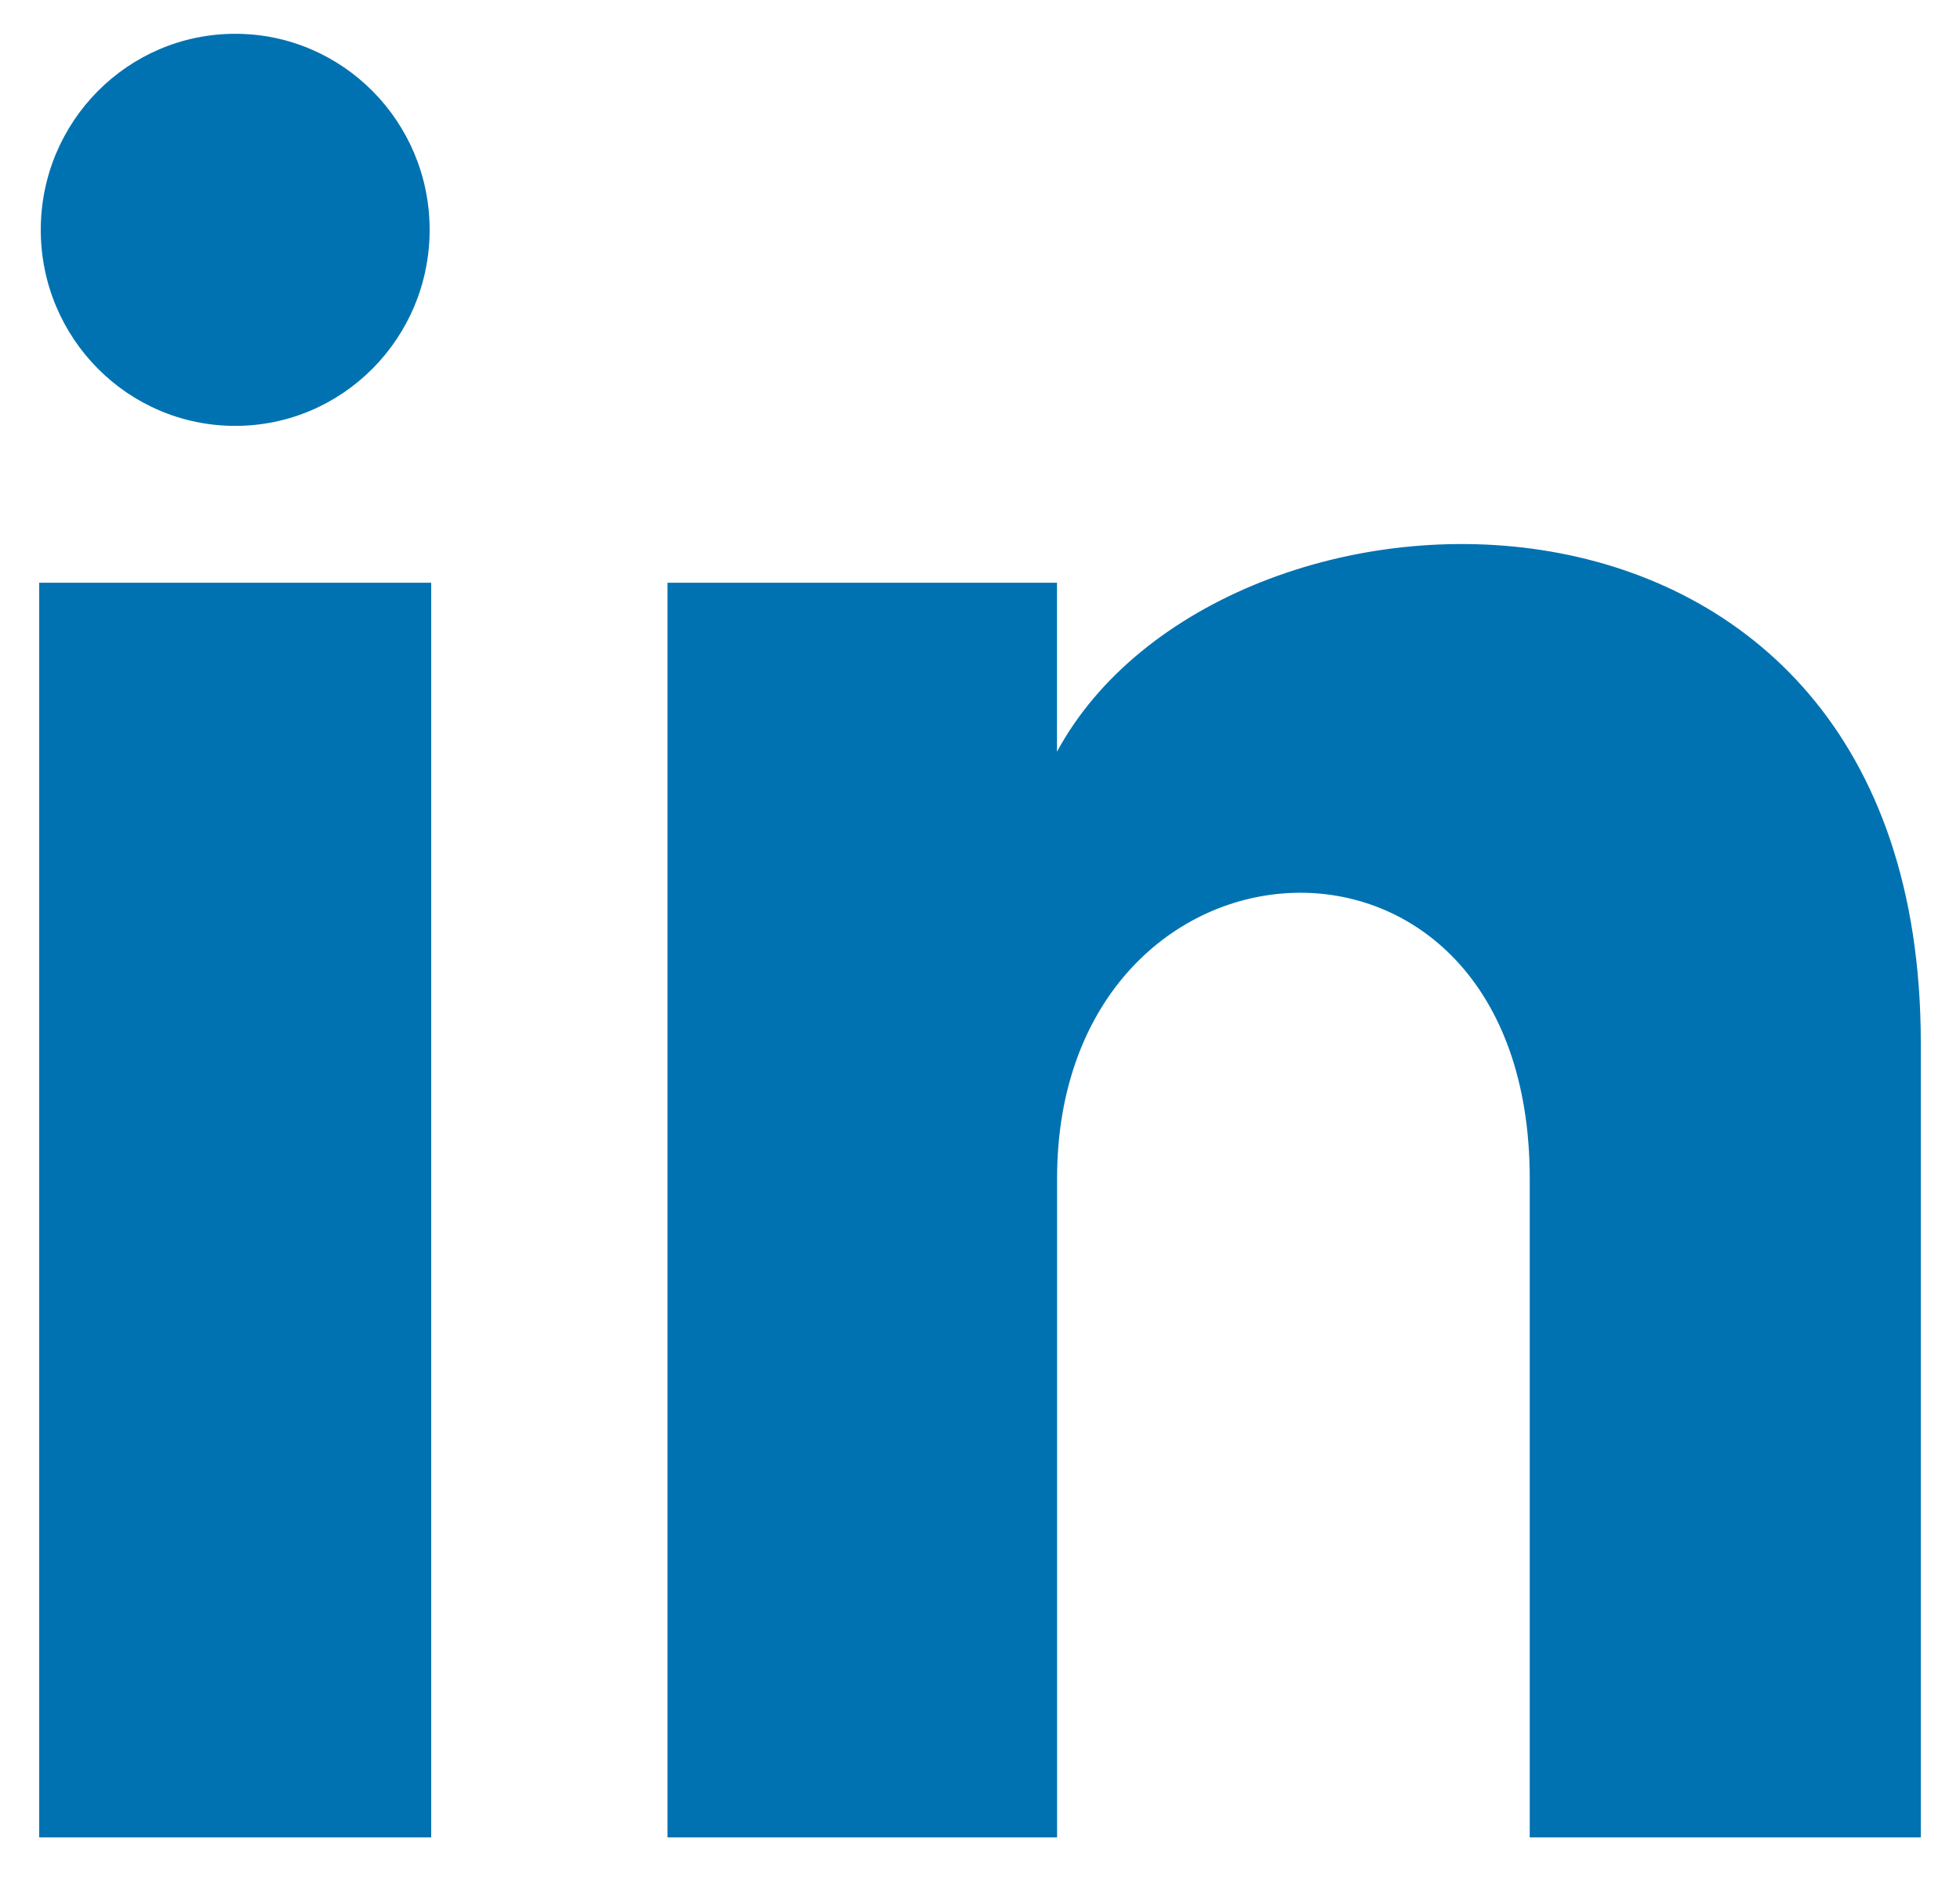<svg width="25" height="24" viewBox="0 0 25 24" fill="none" xmlns="http://www.w3.org/2000/svg">
<path d="M5.48 2.931C5.48 4.312 4.37 5.431 3 5.431C1.63 5.431 0.52 4.312 0.52 2.931C0.52 1.551 1.63 0.431 3 0.431C4.37 0.431 5.48 1.551 5.48 2.931ZM5.5 7.431H0.5V23.431H5.5V7.431ZM13.482 7.431H8.514V23.431H13.483V15.032C13.483 10.362 19.512 9.98 19.512 15.032V23.431H24.5V13.3C24.5 5.42 15.578 5.707 13.482 9.586V7.431Z" fill="#0072B1"/>
</svg>
